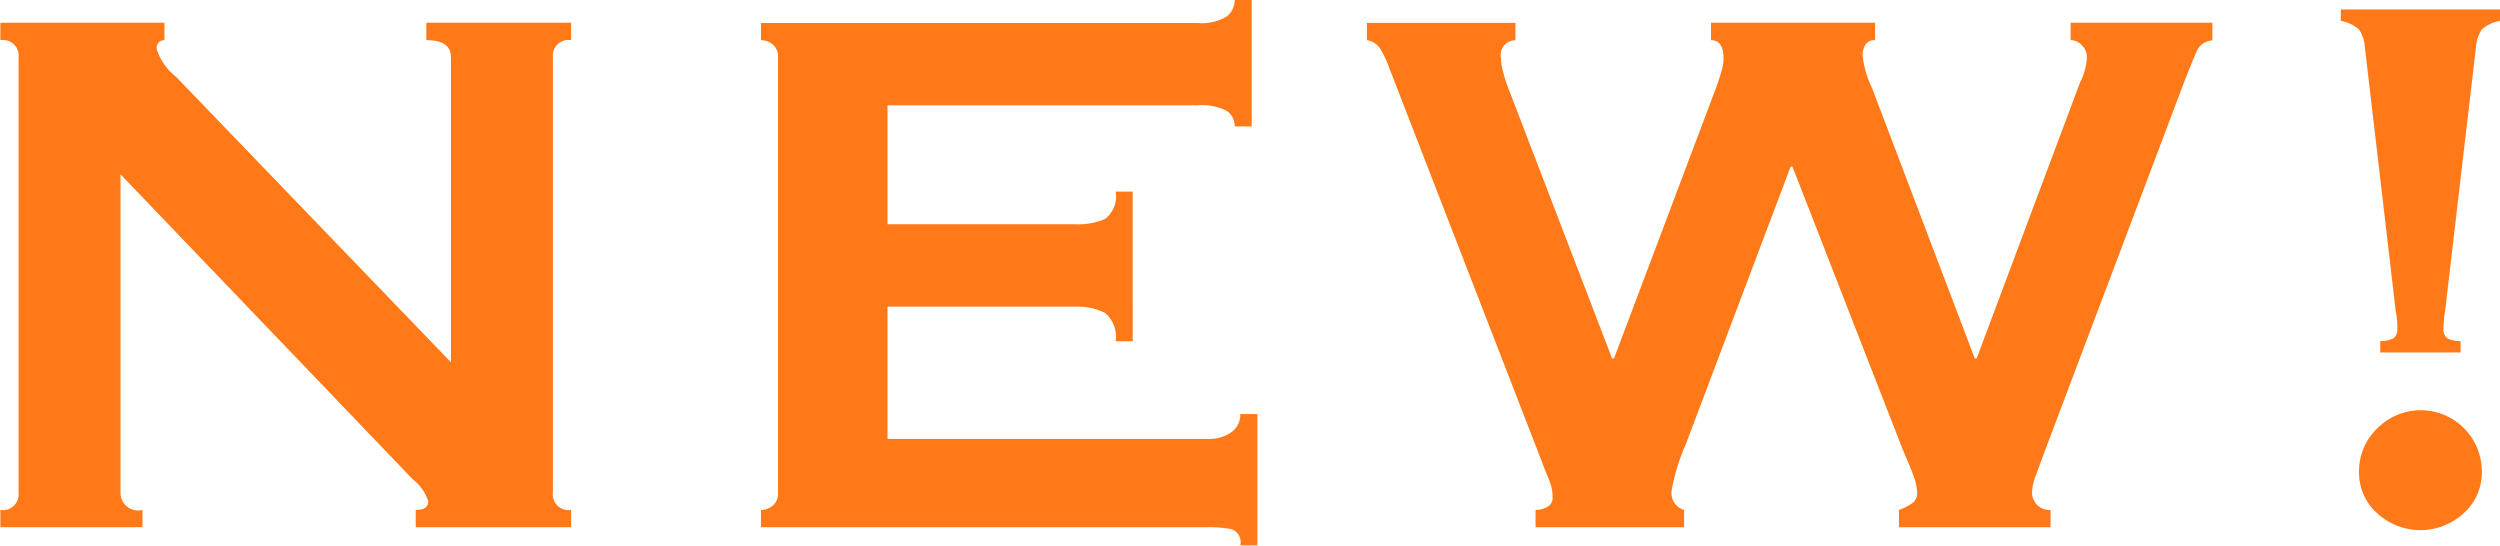 <svg xmlns="http://www.w3.org/2000/svg" width="65.97" height="14.406" viewBox="0 0 65.97 14.406">
  <defs>
    <style>
      .cls-1 {
        fill: #ff7918;
        fill-rule: evenodd;
      }
    </style>
  </defs>
  <path id="icon_new01" class="cls-1" d="M1289.1,103.912h3.75v-0.456a0.465,0.465,0,0,1-.58-0.456V94.6l7.71,8.046a1.192,1.192,0,0,1,.41.582q0,0.228-.33.228v0.456h4.1v-0.456a0.414,0.414,0,0,1-.48-0.456V91.514a0.413,0.413,0,0,1,.48-0.454V90.6h-3.82V91.06c0.44,0,.65.151,0.65,0.454V99.56l-7.26-7.539a1.52,1.52,0,0,1-.5-0.708,0.2,0.2,0,0,1,.2-0.253V90.6h-4.33V91.06a0.413,0.413,0,0,1,.48.454V103a0.414,0.414,0,0,1-.48.456v0.456Zm33.02-10.576V90h-0.45a0.541,0.541,0,0,1-.22.442,1.263,1.263,0,0,1-.75.165h-11.53V91.06a0.477,0.477,0,0,1,.31.113,0.4,0.4,0,0,1,.14.341V103a0.4,0.4,0,0,1-.14.343,0.484,0.484,0,0,1-.31.113v0.456h11.79a3.186,3.186,0,0,1,.62.05,0.367,0.367,0,0,1,.24.43h0.45v-3.466h-0.45a0.568,0.568,0,0,1-.24.481,1.018,1.018,0,0,1-.62.176h-8.45v-3.49h4.96a1.567,1.567,0,0,1,.78.165,0.821,0.821,0,0,1,.28.747h0.45V95.056h-0.45a0.751,0.751,0,0,1-.28.722,1.812,1.812,0,0,1-.78.14h-4.96V92.779h8.19a1.438,1.438,0,0,1,.75.14,0.474,0.474,0,0,1,.22.417h0.45Zm6.96-2.732h-3.92V91.06a0.511,0.511,0,0,1,.36.24,2.637,2.637,0,0,1,.22.468l4.05,10.45c0.06,0.168.13,0.328,0.19,0.48a1.149,1.149,0,0,1,.08.43,0.262,0.262,0,0,1-.15.253,0.654,0.654,0,0,1-.3.076v0.456h3.92v-0.456a0.466,0.466,0,0,1-.33-0.506,5.319,5.319,0,0,1,.38-1.24l2.76-7.311h0.05l2.91,7.464c0.13,0.3.23,0.539,0.29,0.708a1.374,1.374,0,0,1,.09.454,0.317,0.317,0,0,1-.17.279,1.471,1.471,0,0,1-.31.152v0.456h4v-0.456a0.46,0.46,0,0,1-.36-0.14,0.478,0.478,0,0,1-.13-0.316,1.436,1.436,0,0,1,.12-0.5c0.07-.2.16-0.439,0.26-0.709l3.65-9.665c0.12-.3.22-0.556,0.31-0.758a0.461,0.461,0,0,1,.42-0.3V90.6h-3.74V91.06a0.4,0.4,0,0,1,.3.138,0.457,0.457,0,0,1,.13.291,1.62,1.62,0,0,1-.18.683l-2.73,7.286h-0.05l-2.71-7.134a2.619,2.619,0,0,1-.25-0.86,0.53,0.53,0,0,1,.07-0.278,0.281,0.281,0,0,1,.26-0.126V90.6h-4.33V91.06c0.22,0,.33.159,0.33,0.481a1.1,1.1,0,0,1-.04.291c-0.03.109-.08,0.274-0.16,0.493l-2.69,7.134h-0.05l-2.7-7.033a4.121,4.121,0,0,1-.19-0.582,1.218,1.218,0,0,1-.04-0.3,0.388,0.388,0,0,1,.38-0.481V90.6Zm25.98-.354h-4.2v0.3a1,1,0,0,1,.48.228,0.894,0.894,0,0,1,.15.431l0.79,6.755a3.419,3.419,0,0,0,.05.366,1.923,1.923,0,0,1,.02.342,0.273,0.273,0,0,1-.12.266,0.775,0.775,0,0,1-.33.063v0.3h2.12V99a0.775,0.775,0,0,1-.33-0.063,0.273,0.273,0,0,1-.12-0.266c0-.118.01-0.232,0.02-0.342a3.419,3.419,0,0,0,.05-0.366l0.79-6.755a0.894,0.894,0,0,1,.15-0.431,1,1,0,0,1,.48-0.228v-0.3Zm-3.24,11.056a1.557,1.557,0,0,0-.48,1.139,1.434,1.434,0,0,0,.48,1.1,1.686,1.686,0,0,0,2.28,0,1.434,1.434,0,0,0,.48-1.1A1.612,1.612,0,0,0,1351.82,101.306Z" transform="translate(-1289.09 -90)"/>
</svg>

